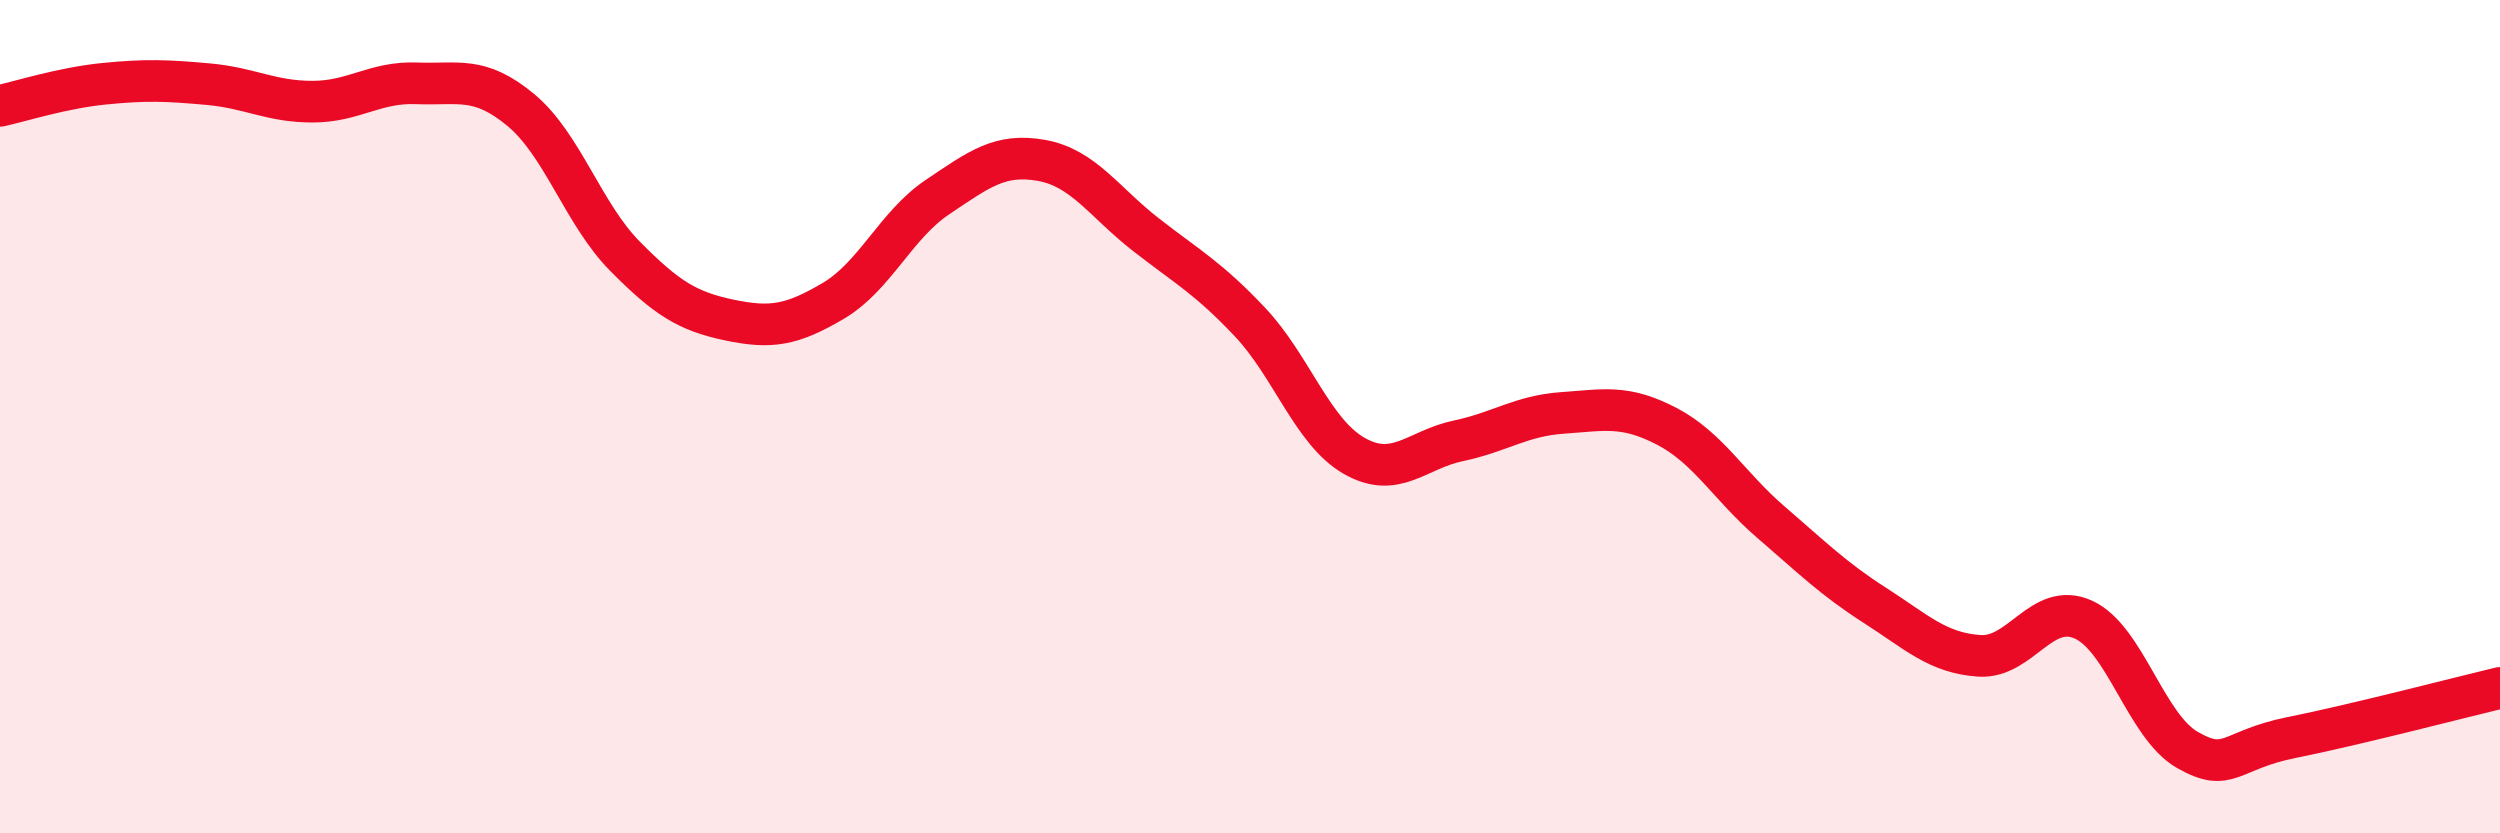 
    <svg width="60" height="20" viewBox="0 0 60 20" xmlns="http://www.w3.org/2000/svg">
      <path
        d="M 0,2.54 C 0.5,2.43 1.5,2.11 2.5,2.01 C 3.5,1.91 4,1.93 5,2.02 C 6,2.11 6.5,2.44 7.5,2.44 C 8.5,2.44 9,1.96 10,2 C 11,2.04 11.5,1.81 12.5,2.64 C 13.5,3.47 14,5.14 15,6.15 C 16,7.16 16.5,7.47 17.5,7.68 C 18.5,7.89 19,7.81 20,7.22 C 21,6.63 21.5,5.4 22.5,4.73 C 23.5,4.06 24,3.67 25,3.85 C 26,4.03 26.5,4.85 27.5,5.63 C 28.5,6.41 29,6.67 30,7.73 C 31,8.79 31.5,10.37 32.5,10.94 C 33.5,11.51 34,10.79 35,10.58 C 36,10.37 36.5,9.98 37.5,9.91 C 38.5,9.84 39,9.71 40,10.23 C 41,10.75 41.5,11.67 42.5,12.53 C 43.5,13.39 44,13.89 45,14.53 C 46,15.17 46.5,15.67 47.5,15.74 C 48.5,15.81 49,14.42 50,14.87 C 51,15.32 51.5,17.43 52.5,18 C 53.5,18.57 53.5,18 55,17.7 C 56.5,17.4 59,16.75 60,16.51L60 20L0 20Z"
        fill="#EB0A25"
        opacity="0.1"
        stroke-linecap="round"
        stroke-linejoin="round"
      />
      <path
        d="M 0,2.54 C 0.5,2.43 1.5,2.11 2.5,2.01 C 3.5,1.91 4,1.93 5,2.02 C 6,2.11 6.5,2.44 7.5,2.44 C 8.5,2.44 9,1.96 10,2 C 11,2.04 11.5,1.81 12.5,2.64 C 13.5,3.47 14,5.14 15,6.15 C 16,7.16 16.5,7.47 17.5,7.68 C 18.5,7.89 19,7.81 20,7.22 C 21,6.63 21.5,5.4 22.5,4.73 C 23.5,4.06 24,3.67 25,3.85 C 26,4.03 26.5,4.85 27.5,5.63 C 28.5,6.41 29,6.67 30,7.73 C 31,8.79 31.5,10.37 32.5,10.94 C 33.5,11.51 34,10.79 35,10.58 C 36,10.37 36.5,9.98 37.5,9.91 C 38.5,9.84 39,9.71 40,10.23 C 41,10.75 41.5,11.67 42.5,12.53 C 43.5,13.39 44,13.89 45,14.53 C 46,15.17 46.5,15.67 47.5,15.74 C 48.5,15.81 49,14.42 50,14.87 C 51,15.32 51.5,17.43 52.5,18 C 53.5,18.57 53.5,18 55,17.7 C 56.5,17.4 59,16.75 60,16.51"
        stroke="#EB0A25"
        stroke-width="1"
        fill="none"
        stroke-linecap="round"
        stroke-linejoin="round"
      />
    </svg>
  